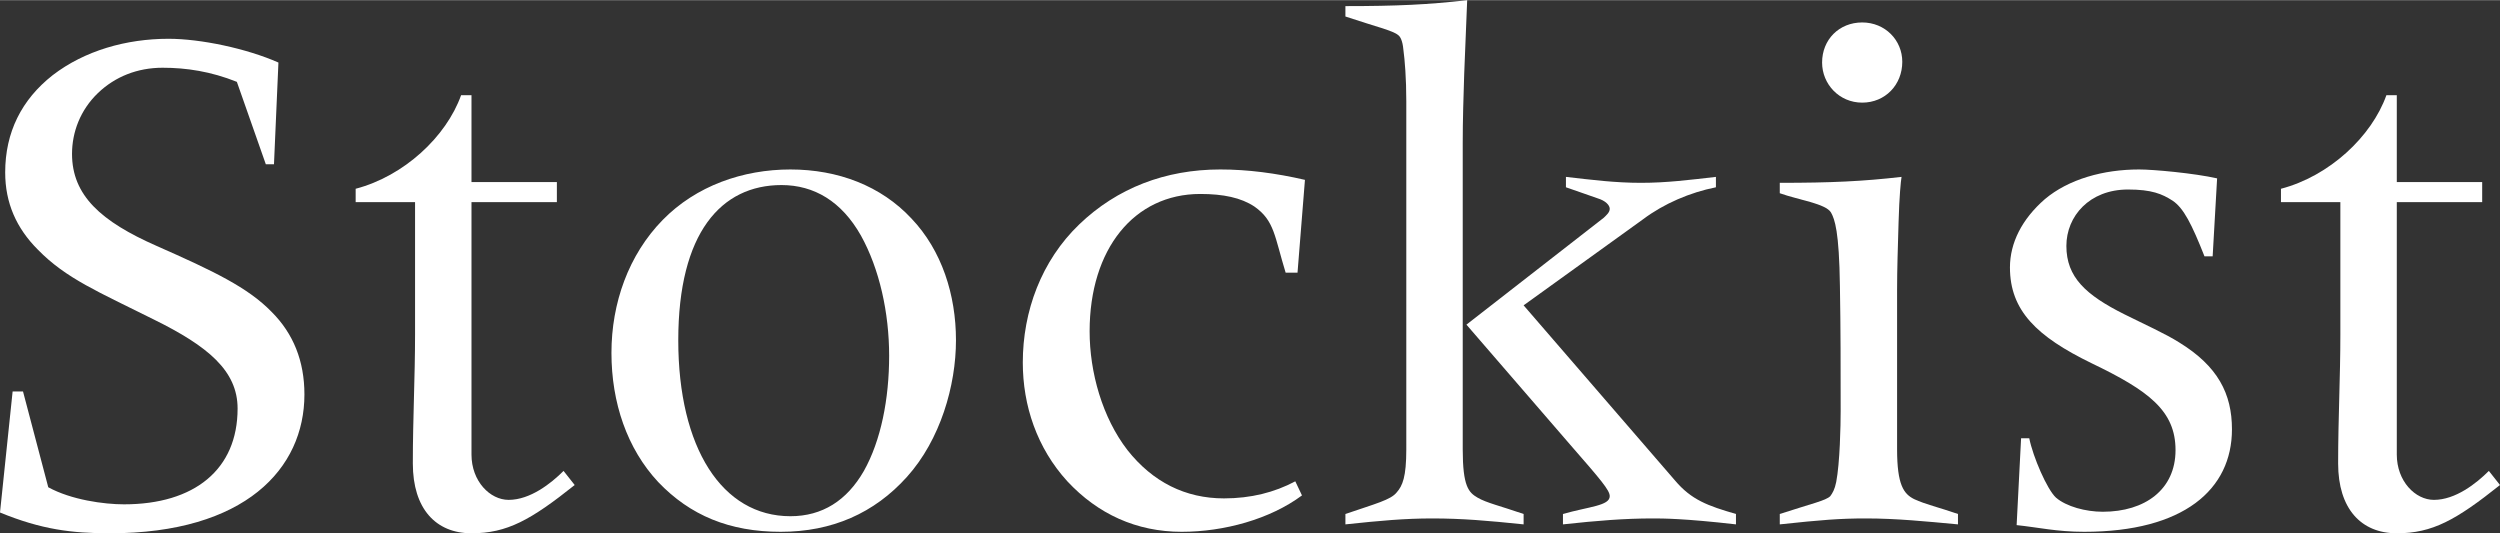 <?xml version="1.0" encoding="UTF-8"?>
<svg xmlns="http://www.w3.org/2000/svg" width="23.76mm" height="5.07mm" viewBox="0 0 67.34 14.36">
  <rect x="0" y="0" width="67.34" height="14.36" fill="#333333" stroke="none"/>
  <defs>
    <style>
      .cls-1 {
        fill: #fff;
      }
    </style>
  </defs>
  <g id="_イヤー_1" data-name="レイヤー 1"/>
  <g id="_イヤー_2" data-name="レイヤー 2">
    <g id="_イヤー_1-2" data-name="レイヤー 1">
      <g>
        <path class="cls-1" d="M7.38,4.42h-.22l-.78-2.22c-.7-.28-1.36-.38-2-.38-.68,0-1.28,.24-1.74,.68-.48,.46-.7,1.06-.7,1.64,0,1.12,.78,1.82,2.28,2.48,1.54,.68,2.46,1.12,3.1,1.78,.58,.58,.88,1.32,.88,2.22,0,2-1.6,3.74-5.24,3.74-1.02,0-1.84-.1-2.96-.56l.34-3.26h.28l.68,2.58c.62,.34,1.5,.46,2.04,.46,1.9,0,3.06-.94,3.06-2.58,0-1.02-.8-1.68-2.26-2.4-1.48-.74-2.36-1.1-3.12-1.88-.58-.58-.88-1.26-.88-2.08,0-1.08,.44-1.96,1.28-2.62,.86-.66,1.98-.98,3.12-.98,.86,0,2.1,.26,2.96,.64l-.12,2.74Z"/>
        <path class="cls-1" d="M12.7,2.56v2.34h2.3v.54h-2.3v6.8c0,.72,.5,1.22,1,1.22,.58,0,1.14-.44,1.48-.78l.3,.38c-1.18,.94-1.82,1.3-2.78,1.3s-1.58-.66-1.58-1.88,.06-2.32,.06-3.48v-3.56h-1.6v-.36c1.3-.34,2.44-1.4,2.84-2.52h.28Z"/>
        <path class="cls-1" d="M24.43,12.84c-.88,.98-2.02,1.48-3.4,1.48s-2.44-.44-3.3-1.34c-.84-.9-1.26-2.14-1.26-3.48s.46-2.64,1.38-3.58c.9-.92,2.16-1.36,3.44-1.36s2.44,.44,3.26,1.32c.82,.86,1.2,2.06,1.2,3.28s-.42,2.68-1.32,3.68Zm-1.16-.16c.46-.82,.68-1.94,.68-3.1s-.26-2.34-.76-3.24c-.52-.92-1.26-1.36-2.14-1.36-1.62,0-2.78,1.28-2.78,4.18s1.18,4.74,3.02,4.74c.86,0,1.52-.42,1.98-1.22Z"/>
        <path class="cls-1" d="M34.95,7.34h-.32c-.3-.98-.3-1.4-.84-1.78-.36-.24-.84-.34-1.46-.34-1.78,0-2.98,1.48-2.98,3.7,0,1.1,.34,2.32,1.02,3.2,.68,.86,1.56,1.3,2.6,1.3,.72,0,1.36-.16,1.92-.46l.18,.38c-.86,.64-2.1,.98-3.24,.98-1.22,0-2.26-.48-3.08-1.36-.82-.9-1.2-2.04-1.2-3.2,0-1.38,.5-2.74,1.52-3.72,1.02-.98,2.32-1.48,3.8-1.48,.74,0,1.5,.1,2.28,.28l-.2,2.5Z"/>
        <path class="cls-1" d="M39.44,1.98c-.02,.6-.04,1.26-.04,1.88V12.1c0,1,.16,1.16,.4,1.3,.24,.14,.6,.22,1.24,.44v.28c-.96-.1-1.66-.16-2.46-.16-.74,0-1.4,.06-2.34,.16v-.28c.82-.28,1.22-.38,1.38-.58,.16-.18,.26-.42,.26-1.16V2.72c0-.62-.04-1.1-.08-1.4-.02-.22-.08-.34-.14-.38-.14-.12-.58-.22-1.42-.5V.16c1.38,0,2.24-.04,3.28-.16l-.08,1.98Zm2.74,2.78c.7,.08,1.32,.16,2.02,.16s1.32-.08,2.02-.16v.28c-.7,.14-1.4,.44-1.96,.86l-3.22,2.32,4.08,4.72c.44,.52,.88,.68,1.64,.9v.28c-1.4-.16-1.98-.16-2.24-.16-.76,0-1.5,.06-2.42,.16v-.28c.7-.2,1.26-.22,1.26-.48,0-.16-.24-.44-1.06-1.38l-2.8-3.24,3.7-2.88c.06-.06,.16-.14,.16-.24s-.12-.22-.32-.28c-.24-.08-.56-.2-.86-.3v-.28Z"/>
        <path class="cls-1" d="M51.14,5.98c-.02,.68-.04,1.28-.04,1.82v4.3c0,.96,.18,1.2,.46,1.34,.3,.14,.66,.22,1.18,.4v.28c-.86-.08-1.66-.16-2.48-.16-.7,0-1.2,.04-2.32,.16v-.28c.86-.28,1.24-.36,1.36-.48,.06-.08,.12-.18,.16-.38,.1-.52,.12-1.52,.12-1.92,0-1.12,0-2.24-.02-3.36-.02-1.48-.14-1.8-.24-1.98-.14-.24-.88-.34-1.38-.52v-.28c1.38,0,2.24-.04,3.28-.16-.02,.12-.06,.52-.08,1.22Zm-.98-3.22c-.62,0-1.08-.5-1.08-1.08,0-.62,.46-1.08,1.08-1.08s1.08,.48,1.08,1.06c0,.62-.46,1.1-1.08,1.1Z"/>
        <path class="cls-1" d="M59.6,6.9h-.22c-.34-.86-.56-1.3-.86-1.5-.28-.18-.56-.3-1.2-.3-1.04,0-1.66,.72-1.66,1.52,0,.84,.52,1.32,1.56,1.84,.56,.28,1.1,.52,1.48,.76,1.04,.64,1.42,1.38,1.42,2.34,0,1.62-1.3,2.76-3.98,2.76-.74,0-1.24-.12-1.82-.18l.12-2.34h.22c.1,.5,.48,1.38,.72,1.6,.28,.24,.8,.38,1.26,.38,1.14,0,1.96-.6,1.96-1.66s-.72-1.6-2.26-2.34c-1.48-.72-2.2-1.42-2.2-2.58,0-.66,.32-1.3,.94-1.84,.64-.54,1.58-.8,2.54-.8,.38,0,1.48,.1,2.1,.24l-.12,2.1Z"/>
        <path class="cls-1" d="M64.56,2.56v2.34h2.3v.54h-2.3v6.8c0,.72,.5,1.22,1,1.22,.58,0,1.14-.44,1.48-.78l.3,.38c-1.18,.94-1.82,1.3-2.78,1.3s-1.58-.66-1.58-1.88,.06-2.32,.06-3.48v-3.56h-1.6v-.36c1.3-.34,2.44-1.4,2.84-2.52h.28Z"/>
      </g>
    </g>
  </g>
</svg>